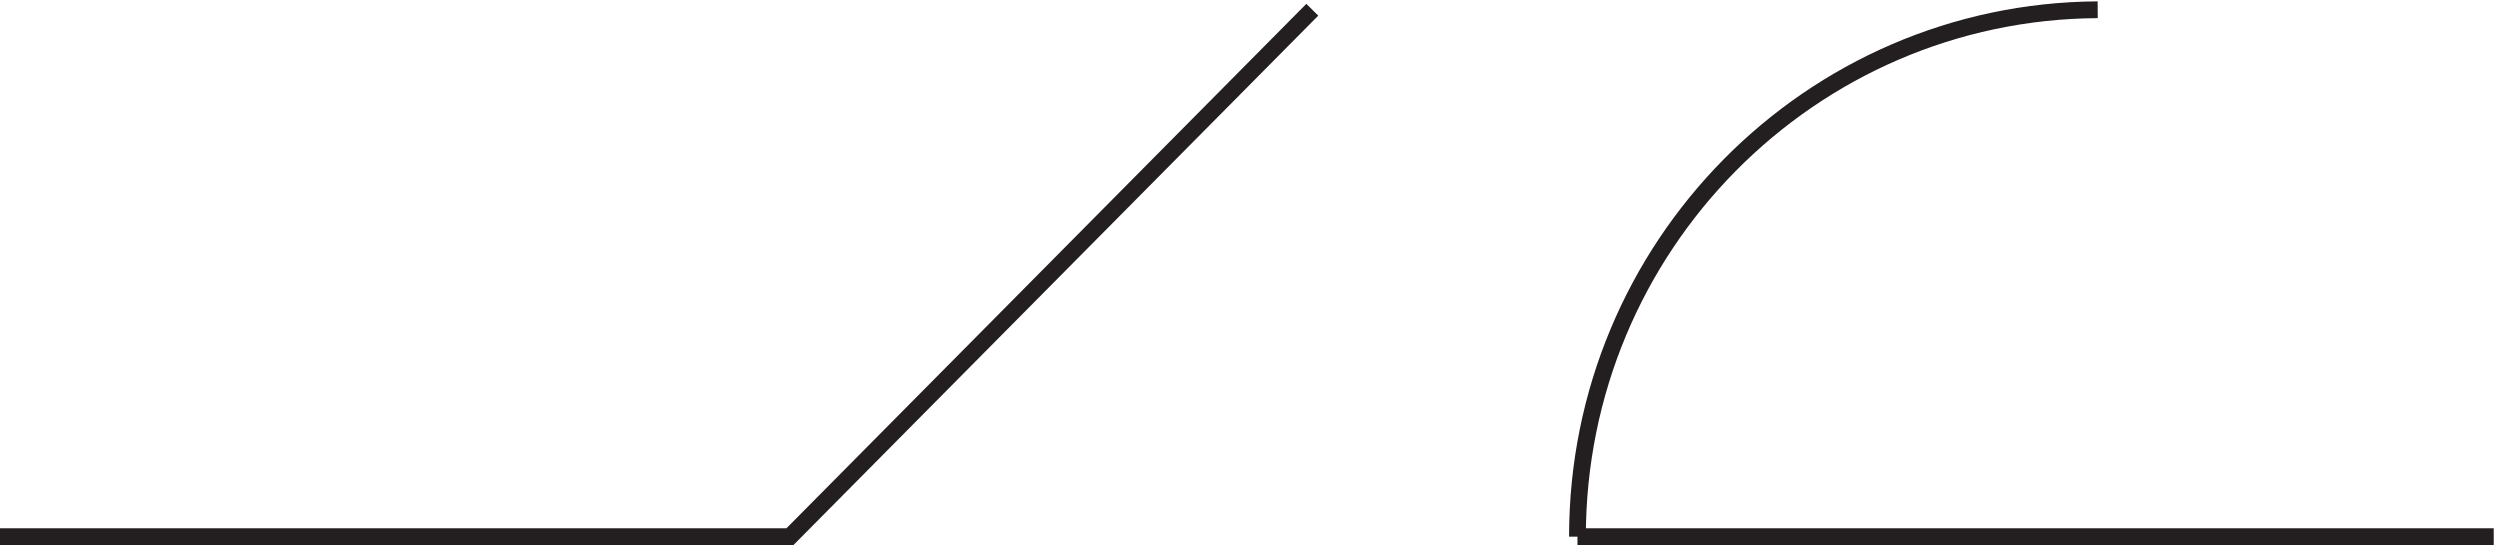 <svg xmlns="http://www.w3.org/2000/svg" xml:space="preserve" width="148.6" height="32.4"><path d="M589.832 238.668 356.371 3.168H3.332m937.5 235.5c-128.535-.773-232.5-105.914-232.5-235.5m409.498 0H708.332" style="fill:none;stroke:#231f20;stroke-width:7.5;stroke-linecap:butt;stroke-linejoin:miter;stroke-miterlimit:10;stroke-dasharray:none;stroke-opacity:1" transform="matrix(.133 0 0 -.133 -.444 32.322)"/></svg>
